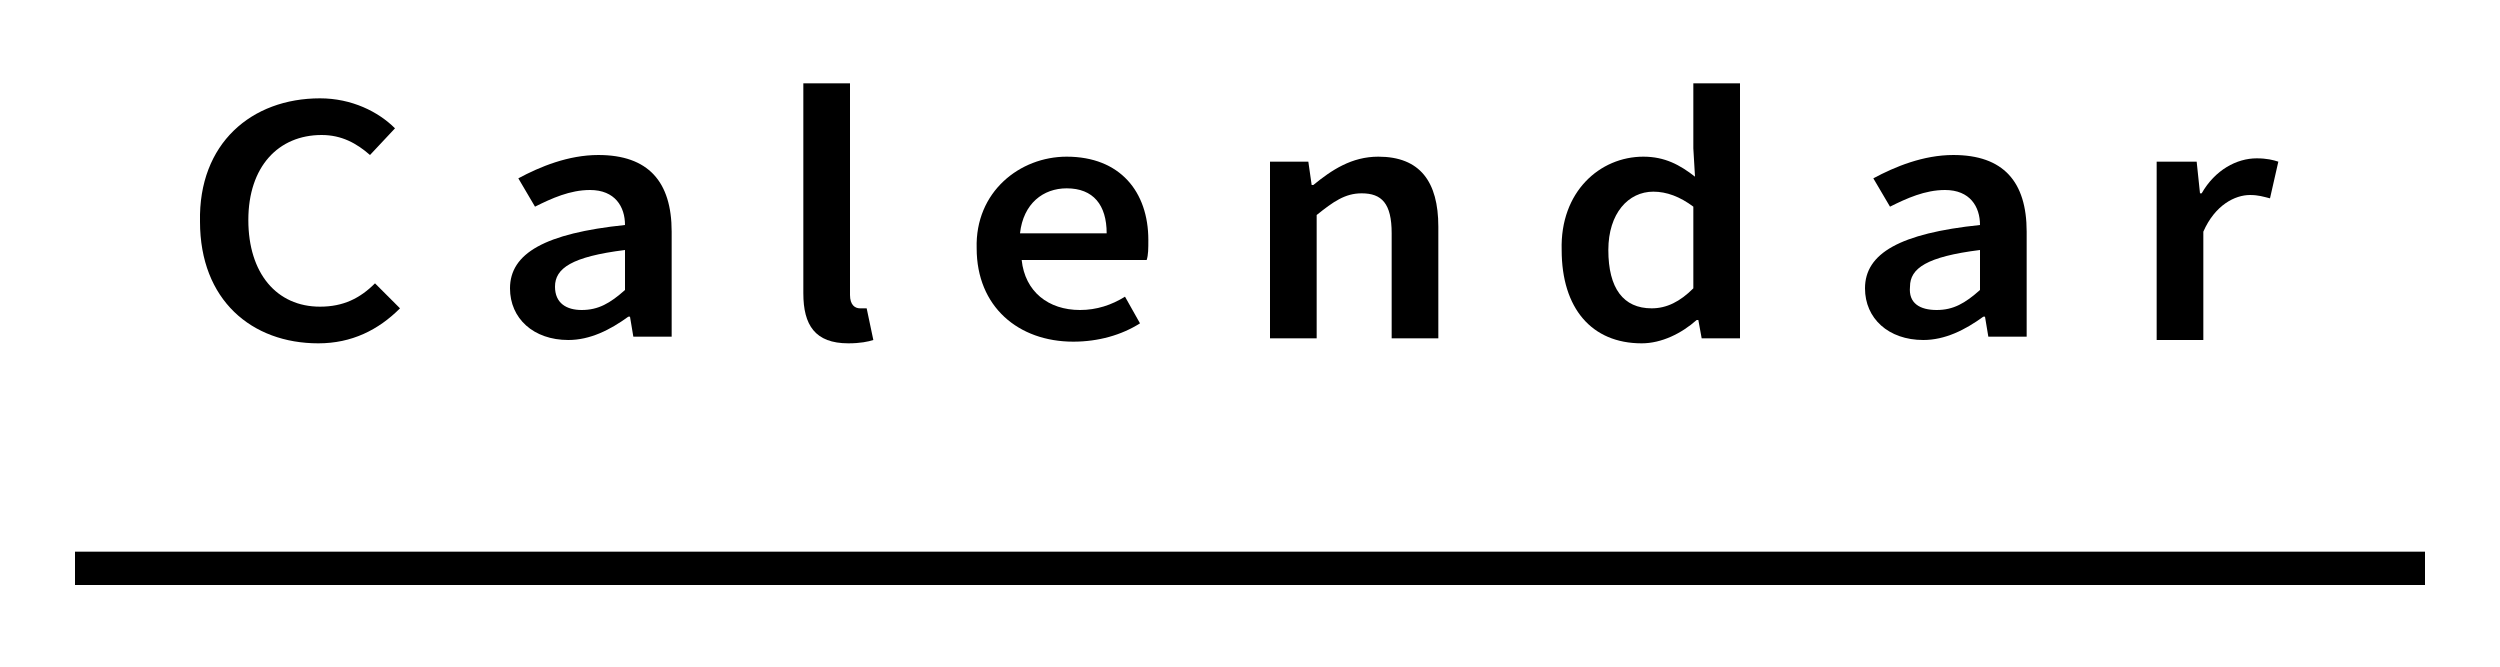 <?xml version="1.0" encoding="utf-8"?>
<!-- Generator: Adobe Illustrator 24.3.0, SVG Export Plug-In . SVG Version: 6.00 Build 0)  -->
<svg version="1.1" id="レイヤー_1" xmlns="http://www.w3.org/2000/svg" xmlns:xlink="http://www.w3.org/1999/xlink" x="0px"
	 y="0px" width="150px" height="40px" viewBox="0 0 150 40" style="enable-background:new 0 0 150 40;" xml:space="preserve">
<g>
	<path d="M19.2,5.9c1.9,0,3.5,0.8,4.5,1.8l-1.5,1.6c-0.8-0.7-1.7-1.2-2.9-1.2c-2.6,0-4.4,1.9-4.4,5.1c0,3.2,1.7,5.2,4.3,5.2
		c1.4,0,2.4-0.5,3.3-1.4l1.5,1.5c-1.3,1.3-2.9,2.1-4.9,2.1c-4,0-7.1-2.6-7.1-7.3C11.9,8.6,15.1,5.9,19.2,5.9z"/>
	<path d="M37.5,13.5c0-1.1-0.6-2.1-2.1-2.1c-1.2,0-2.3,0.5-3.3,1l-1-1.7c1.3-0.7,3-1.4,4.8-1.4c3,0,4.4,1.6,4.4,4.6v6.3H38l-0.2-1.2
		h-0.1c-1.1,0.8-2.3,1.4-3.6,1.4c-2.1,0-3.5-1.3-3.5-3.1C30.6,15.2,32.7,14,37.5,13.5z M34.9,18.6c1,0,1.7-0.4,2.6-1.2v-2.4
		c-3.2,0.4-4.2,1.1-4.2,2.2C33.3,18.2,34,18.6,34.9,18.6z"/>
	<path d="M48.2,5H51v12.7c0,0.6,0.3,0.8,0.6,0.8c0.1,0,0.2,0,0.4,0l0.4,1.9c-0.3,0.1-0.8,0.2-1.5,0.2c-2,0-2.7-1.1-2.7-3V5z"/>
	<path d="M64,9.4c3.2,0,4.9,2.1,4.9,5c0,0.5,0,0.9-0.1,1.2h-7.5c0.2,1.9,1.6,3,3.5,3c1,0,1.9-0.3,2.7-0.8l0.9,1.6
		c-1.1,0.7-2.5,1.1-4,1.1c-3.3,0-5.8-2.1-5.8-5.6C58.5,11.5,61.2,9.4,64,9.4z M66.4,14c0-1.7-0.8-2.7-2.4-2.7
		c-1.4,0-2.6,0.9-2.8,2.7H66.4z"/>
	<path d="M76.2,9.7h2.3l0.2,1.4h0.1c1.1-0.9,2.3-1.7,3.9-1.7c2.5,0,3.6,1.5,3.6,4.2v6.7h-2.8V14c0-1.8-0.6-2.4-1.8-2.4
		c-1,0-1.7,0.5-2.7,1.3v7.4h-2.8V9.7z"/>
	<path d="M98.6,9.4c1.3,0,2.2,0.5,3.1,1.2l-0.1-1.7V5h2.8v15.3h-2.3l-0.2-1.1h-0.1c-0.9,0.8-2.1,1.4-3.3,1.4c-3,0-4.8-2.1-4.8-5.6
		C93.6,11.5,96,9.4,98.6,9.4z M99.1,18.5c0.9,0,1.7-0.4,2.5-1.2v-4.9c-0.8-0.6-1.6-0.9-2.4-0.9c-1.5,0-2.7,1.3-2.7,3.5
		C96.5,17.3,97.4,18.5,99.1,18.5z"/>
	<path d="M118.8,13.5c0-1.1-0.6-2.1-2.1-2.1c-1.2,0-2.3,0.5-3.3,1l-1-1.7c1.3-0.7,3-1.4,4.8-1.4c3,0,4.4,1.6,4.4,4.6v6.3h-2.3
		l-0.2-1.2H119c-1.1,0.8-2.3,1.4-3.6,1.4c-2.1,0-3.5-1.3-3.5-3.1C111.9,15.2,114,14,118.8,13.5z M116.2,18.6c1,0,1.7-0.4,2.6-1.2
		v-2.4c-3.2,0.4-4.2,1.1-4.2,2.2C114.5,18.2,115.2,18.6,116.2,18.6z"/>
	<path d="M129.5,9.7h2.3l0.2,1.9h0.1c0.8-1.4,2.1-2.1,3.3-2.1c0.6,0,1,0.1,1.3,0.2l-0.5,2.2c-0.4-0.1-0.7-0.2-1.2-0.2
		c-0.9,0-2.1,0.6-2.8,2.2v6.5h-2.8V9.7z"/>
</g>
<rect x="4.5" y="33.1" width="141" height="2"/>
</svg>
